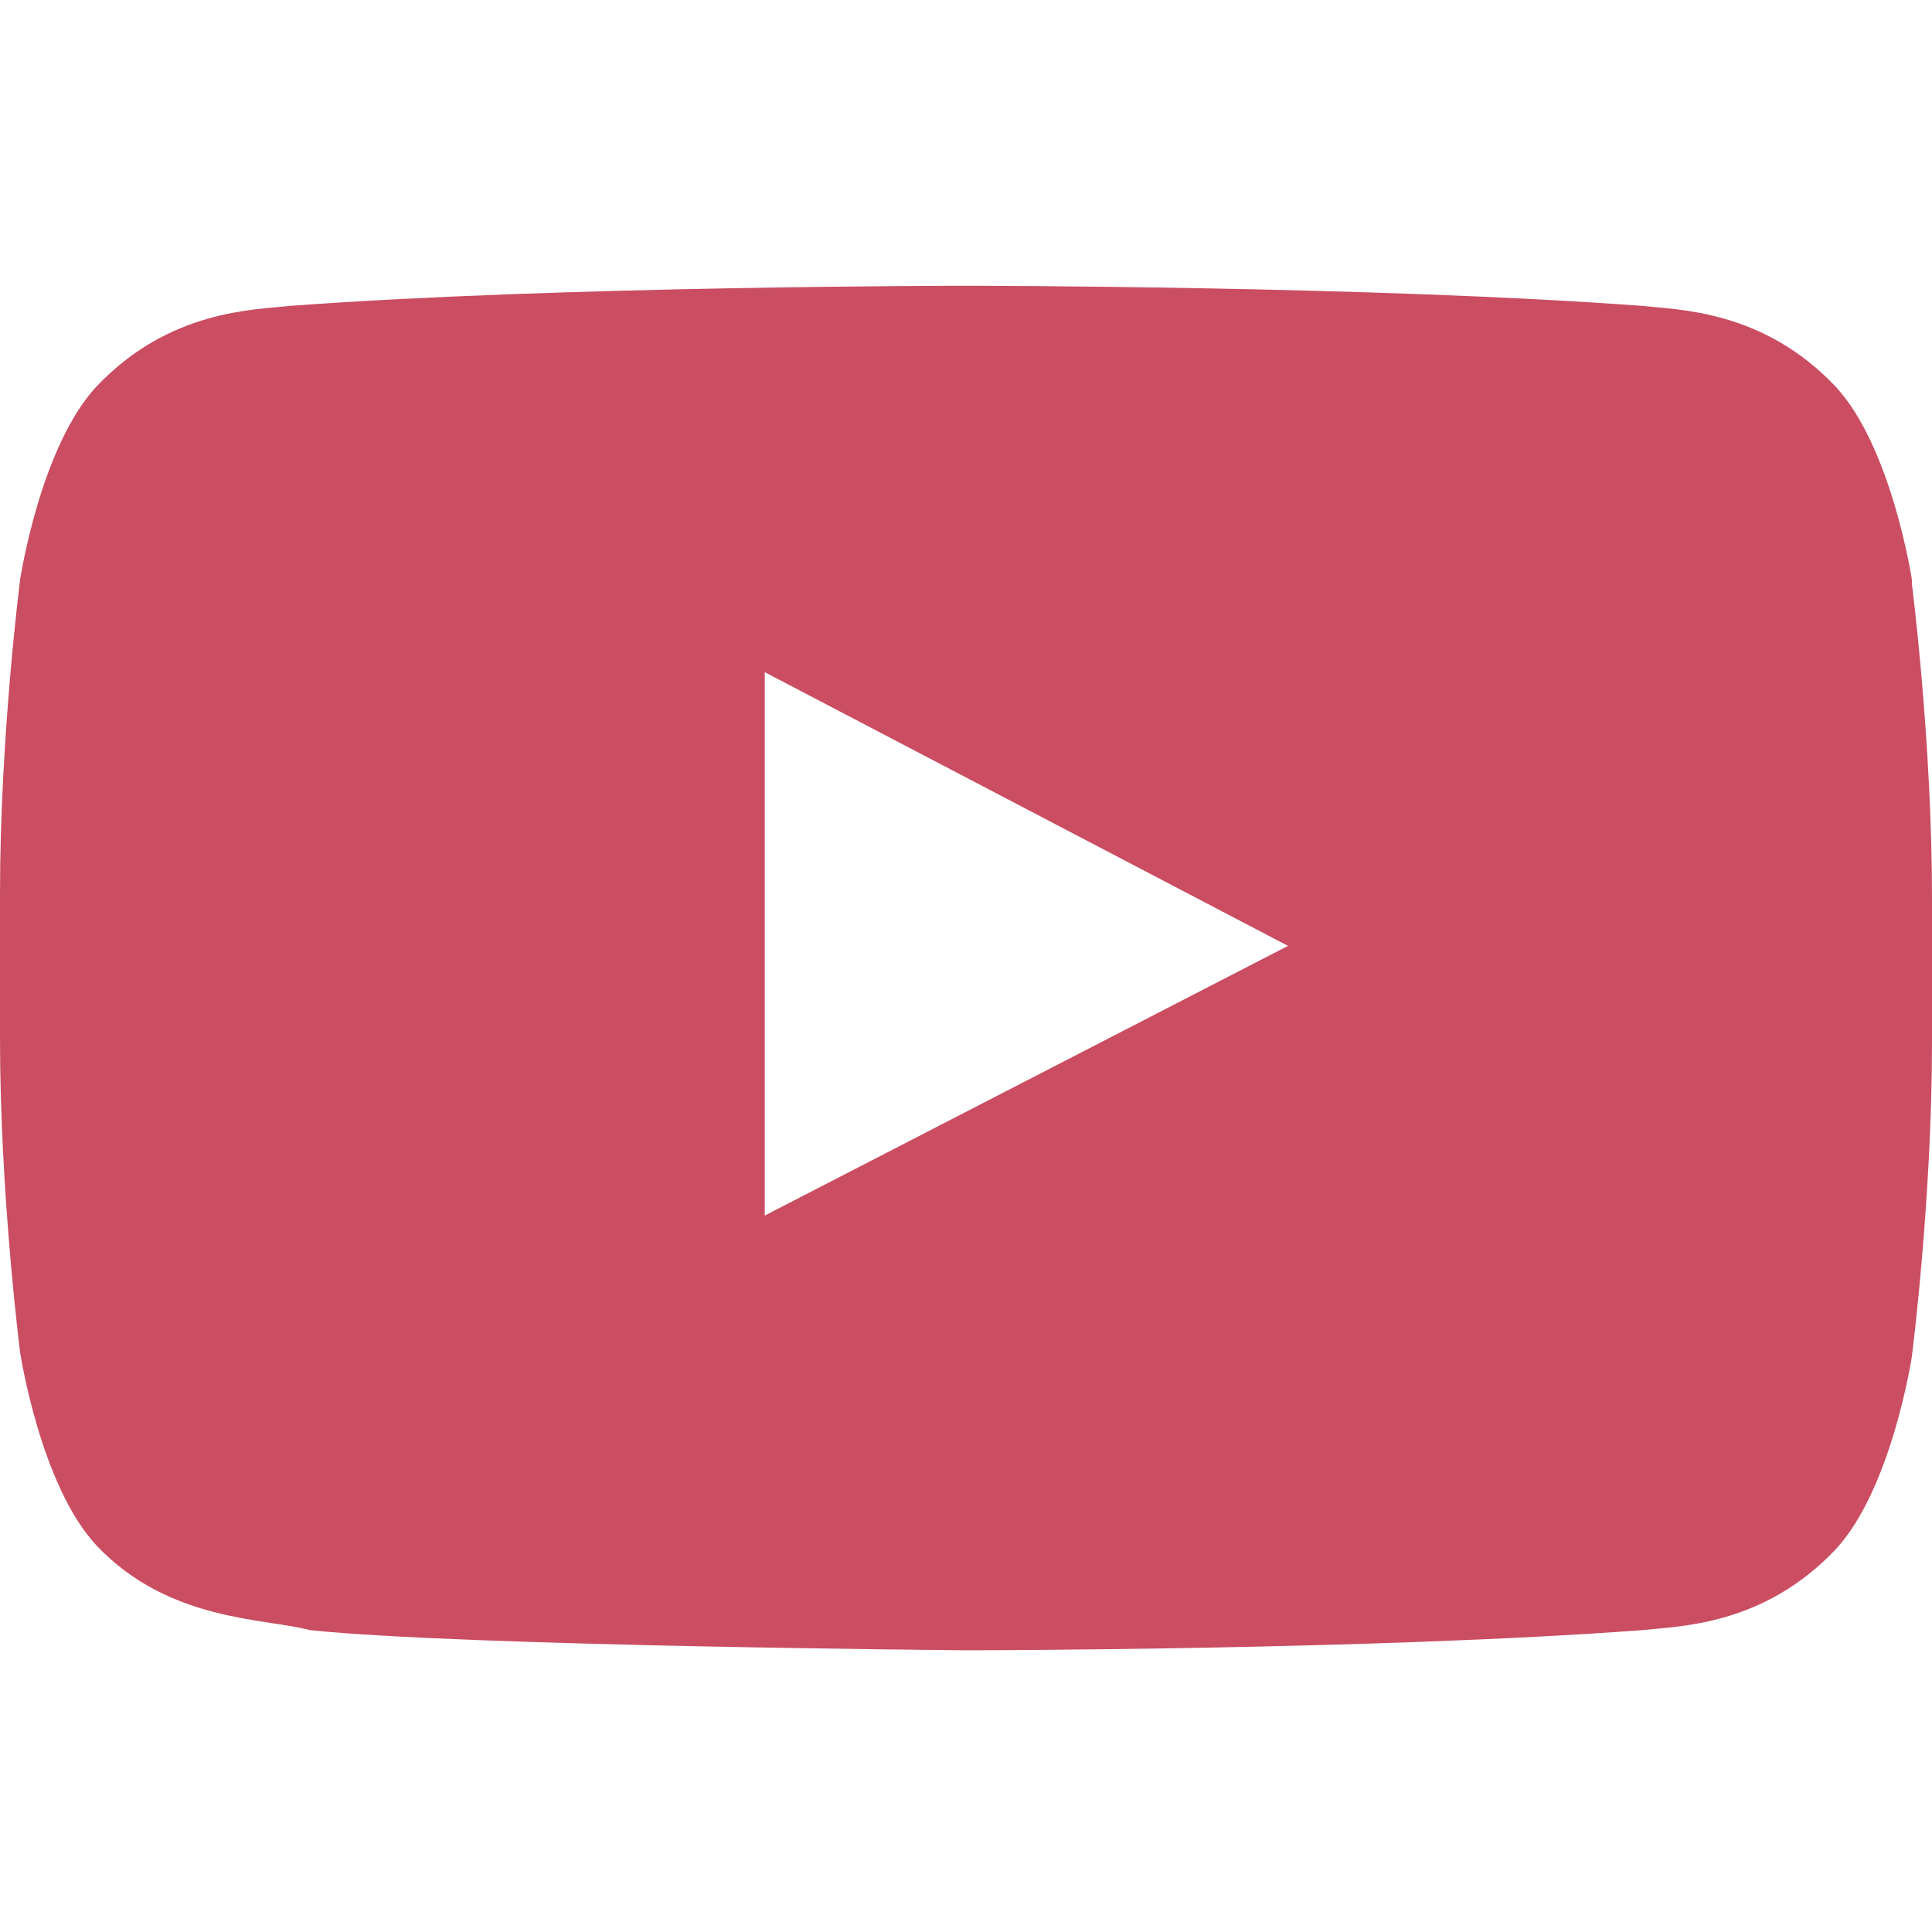 <?xml version="1.0" encoding="UTF-8"?>
<svg id="Layer_1" xmlns="http://www.w3.org/2000/svg" version="1.1" viewBox="0 0 48 48">
  <!-- Generator: Adobe Illustrator 29.3.1, SVG Export Plug-In . SVG Version: 2.1.0 Build 151)  -->
  <defs>
    <style>
      .st0 {
        fill: #ca4d62;
      }
    </style>
  </defs>
  <path class="st0" d="M47.5,14.4s-.5-3.3-1.9-4.8c-1.8-1.9-3.9-1.9-4.8-2-6.7-.5-16.8-.5-16.8-.5h0s-10.1,0-16.8.5c-.9.1-3,.1-4.8,2-1.4,1.5-1.9,4.8-1.9,4.8,0,0-.5,3.9-.5,7.8v3.6c0,3.9.5,7.8.5,7.8,0,0,.5,3.3,1.9,4.8,1.8,1.9,4.2,1.8,5.3,2.1,3.8.4,16.3.5,16.3.5,0,0,10.1,0,16.8-.5.9-.1,3-.1,4.8-2,1.4-1.5,1.9-4.8,1.9-4.8,0,0,.5-3.9.5-7.8v-3.6c0-3.9-.5-7.8-.5-7.8ZM19,30.2v-13.5l13,6.8-13,6.7Z"/>
</svg>